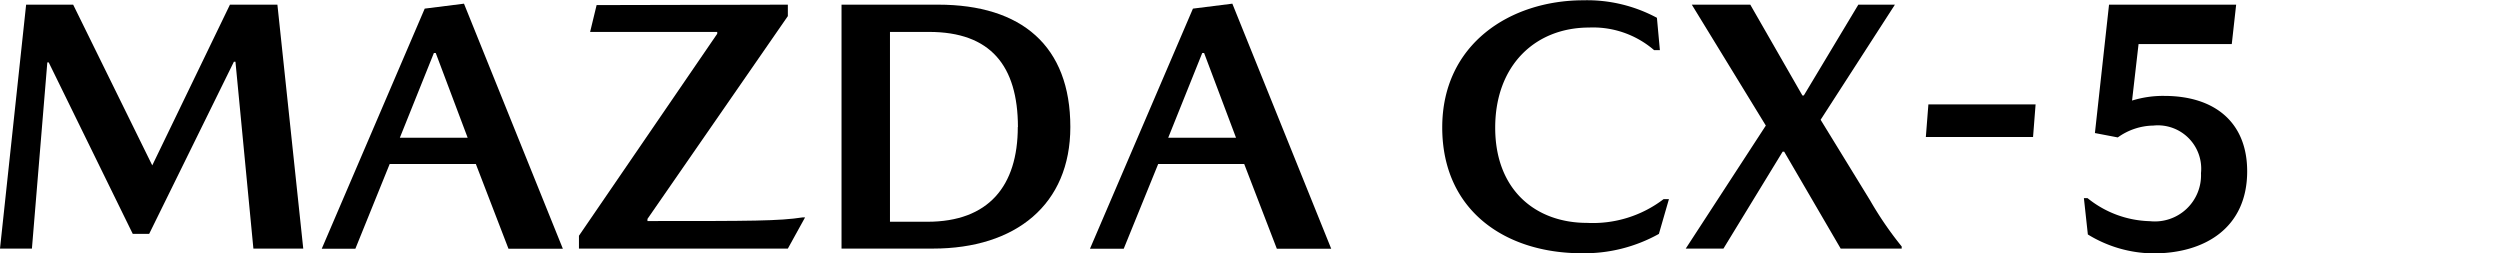 <svg xmlns="http://www.w3.org/2000/svg" width="177" height="17.94" viewBox="0 0 177 17.94"><path d="M12,15.45,17.5,4.07h3.36l1.83,17.27H19.16L17.89,8.11h-.11l-6,12.19H10.62L4.67,8.16h-.1L3.48,21.34H1.22L3.07,4.07H6.4L12,15.45Z" transform="translate(-1.22 -3.74)"/><path d="M28.81,15.35l-2.43,6H24l7.29-17L34.07,4l7,17.35H37.22l-2.31-6Zm5.52-1.86-2.26-6h-.13l-2.41,6Z" transform="translate(-1.22 -3.74)"/><path d="M57,4.07v.81L47.06,19.24v.15c7.44,0,9.3,0,11-.26h.16L57,21.34H42.21v-.91L52,6.13V6h-9l.46-1.9Z" transform="translate(-1.22 -3.74)"/><path d="M77,12.73c0,5.49-3.86,8.61-9.73,8.61H60.8V4.07h6.84C73.56,4.07,77,7,77,12.73Zm-3.71,0C73.28,8.39,71.35,6,67,6H64.23V19.44h2.65C71.2,19.44,73.28,16.92,73.28,12.73Z" transform="translate(-1.22 -3.74)"/><path d="M83.22,15.35l-2.44,6H78.39l7.29-17L88.47,4l7,17.35H91.62l-2.31-6Zm5.51-1.86-2.26-6h-.13l-2.41,6Z" transform="translate(-1.22 -3.74)"/><path d="M113.73,5.69c-3.81,0-6.65,2.67-6.65,7.09s2.87,6.74,6.5,6.74A8.24,8.24,0,0,0,119,17.84h.38l-.71,2.46a10.84,10.84,0,0,1-5.46,1.37c-5.39,0-9.88-3-9.88-8.91s4.82-9,10-9A10.45,10.45,0,0,1,118.53,5l.21,2.29h-.41A6.61,6.61,0,0,0,113.73,5.69Z" transform="translate(-1.22 -3.74)"/><path d="M121,4.07h4.14l3.69,6.43h.1l3.86-6.43h2.59l-5.26,8.15,3.51,5.72a24.87,24.87,0,0,0,2.23,3.25v.15h-4.32l-4-6.86h-.11l-4.19,6.86h-2.67l5.67-8.71Z" transform="translate(-1.22 -3.74)"/><path d="M145.16,13.44h-7.59l.18-2.31h7.59Z" transform="translate(-1.22 -3.74)"/><path d="M153.68,12.63a4.42,4.42,0,0,0-2.52.84l-1.62-.31,1-9.09h9l-.31,2.79h-6.6l-.46,4a7.4,7.4,0,0,1,2.28-.33c3.56,0,5.87,1.86,5.87,5.34,0,4-3,5.81-6.63,5.81a9,9,0,0,1-4.65-1.34l-.28-2.57h.26a7.3,7.3,0,0,0,4.42,1.63A3.27,3.27,0,0,0,157.05,16,3.07,3.07,0,0,0,153.68,12.63Z" transform="translate(-1.22 -3.74)"/></svg>